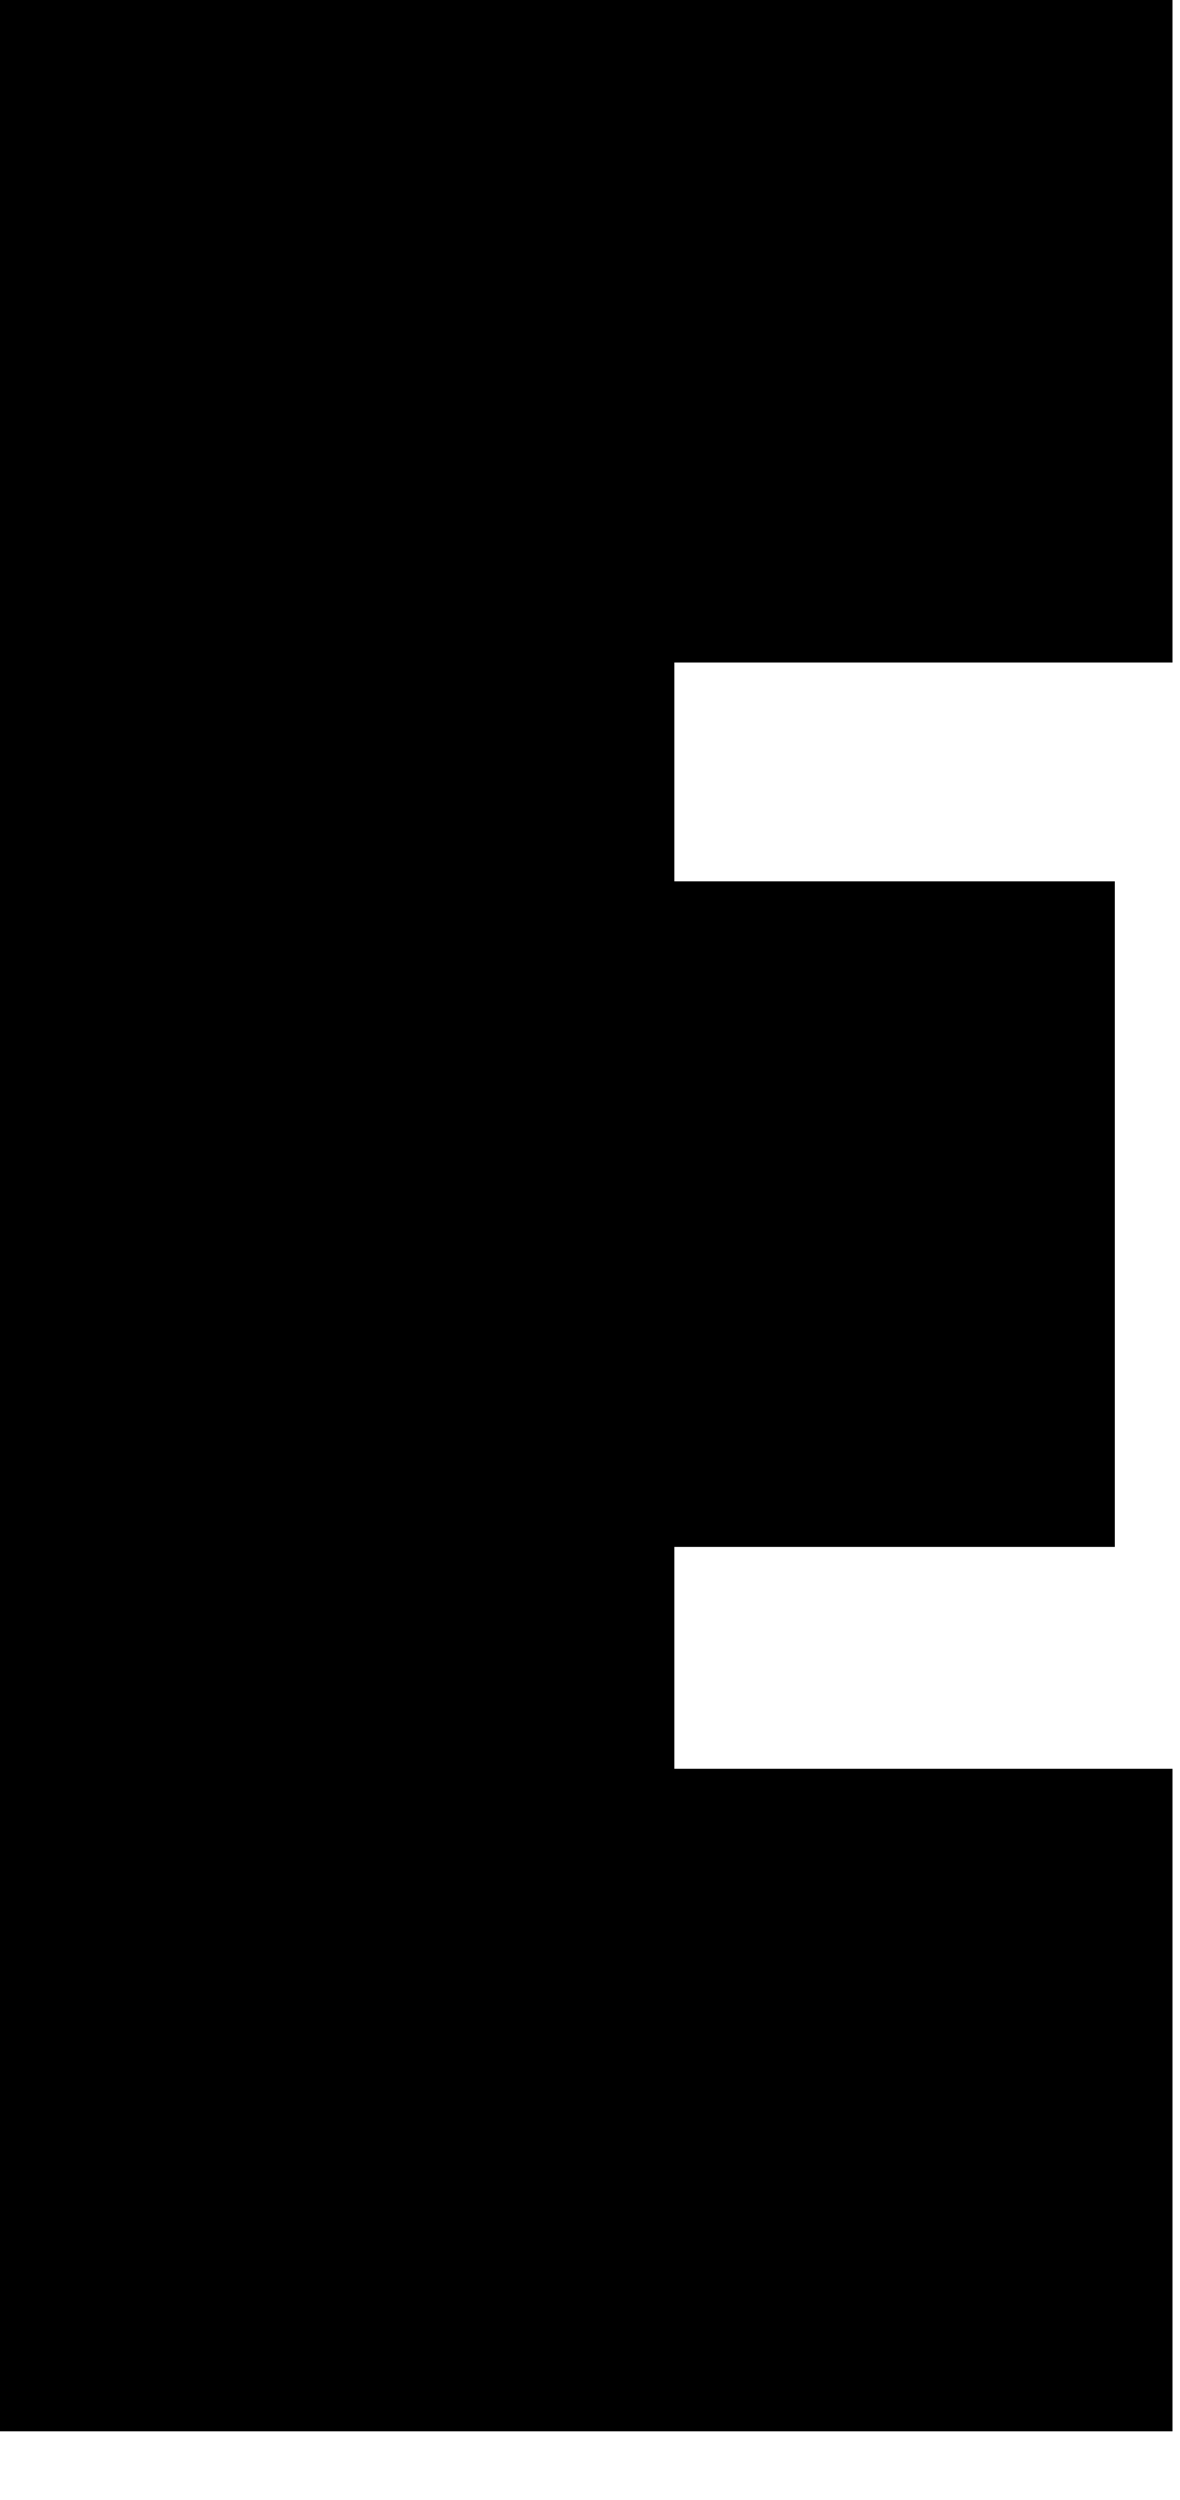 <?xml version="1.0" encoding="utf-8"?>
<svg xmlns="http://www.w3.org/2000/svg" fill="none" height="100%" overflow="visible" preserveAspectRatio="none" style="display: block;" viewBox="0 0 17 36" width="100%">
<path d="M16.892 9.54H9.715V12.691H16.061V22.275H9.715V25.47H16.892V35.01H0V0H16.892V9.54Z" fill="black" id="Vector"/>
</svg>